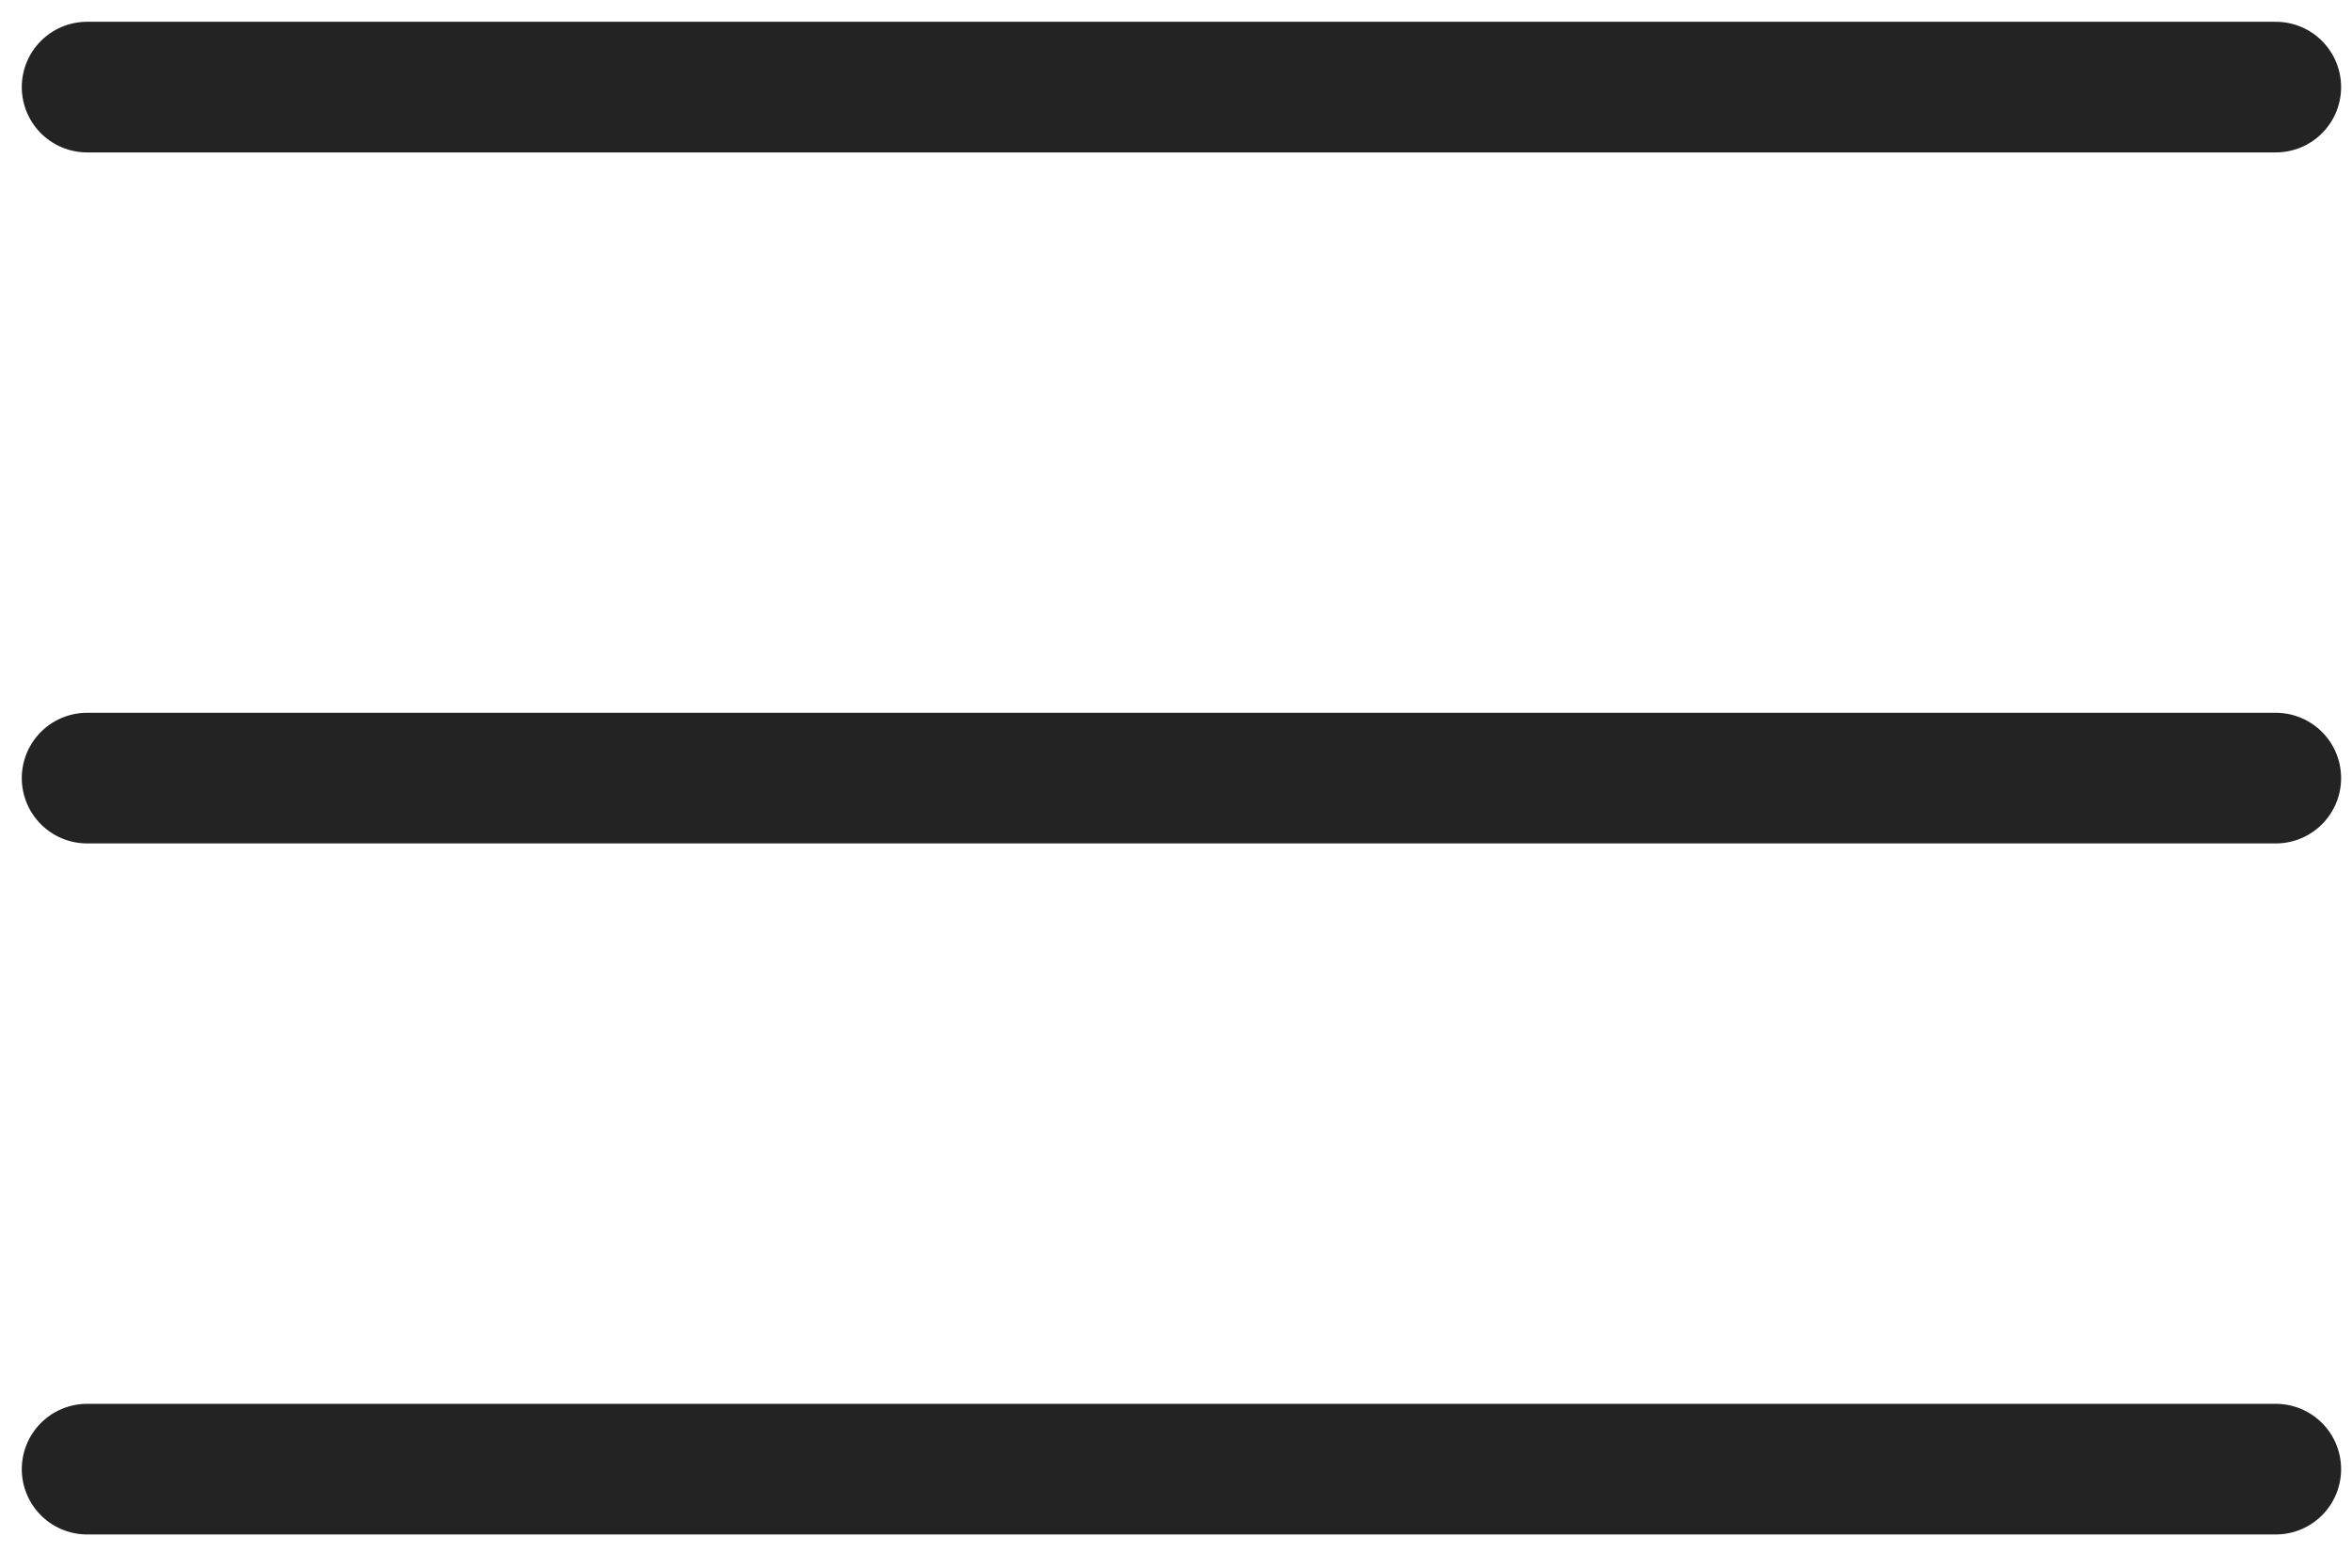 <svg width="54" height="36" viewBox="0 0 54 36" fill="none" xmlns="http://www.w3.org/2000/svg">
<path d="M2 2H52.25" stroke="#232323" stroke-width="3" stroke-linecap="round"/>
<path d="M2 17.868H52.25" stroke="#232323" stroke-width="3" stroke-linecap="round"/>
<path d="M2 33.737H52.25" stroke="#232323" stroke-width="3" stroke-linecap="round"/>
</svg>
